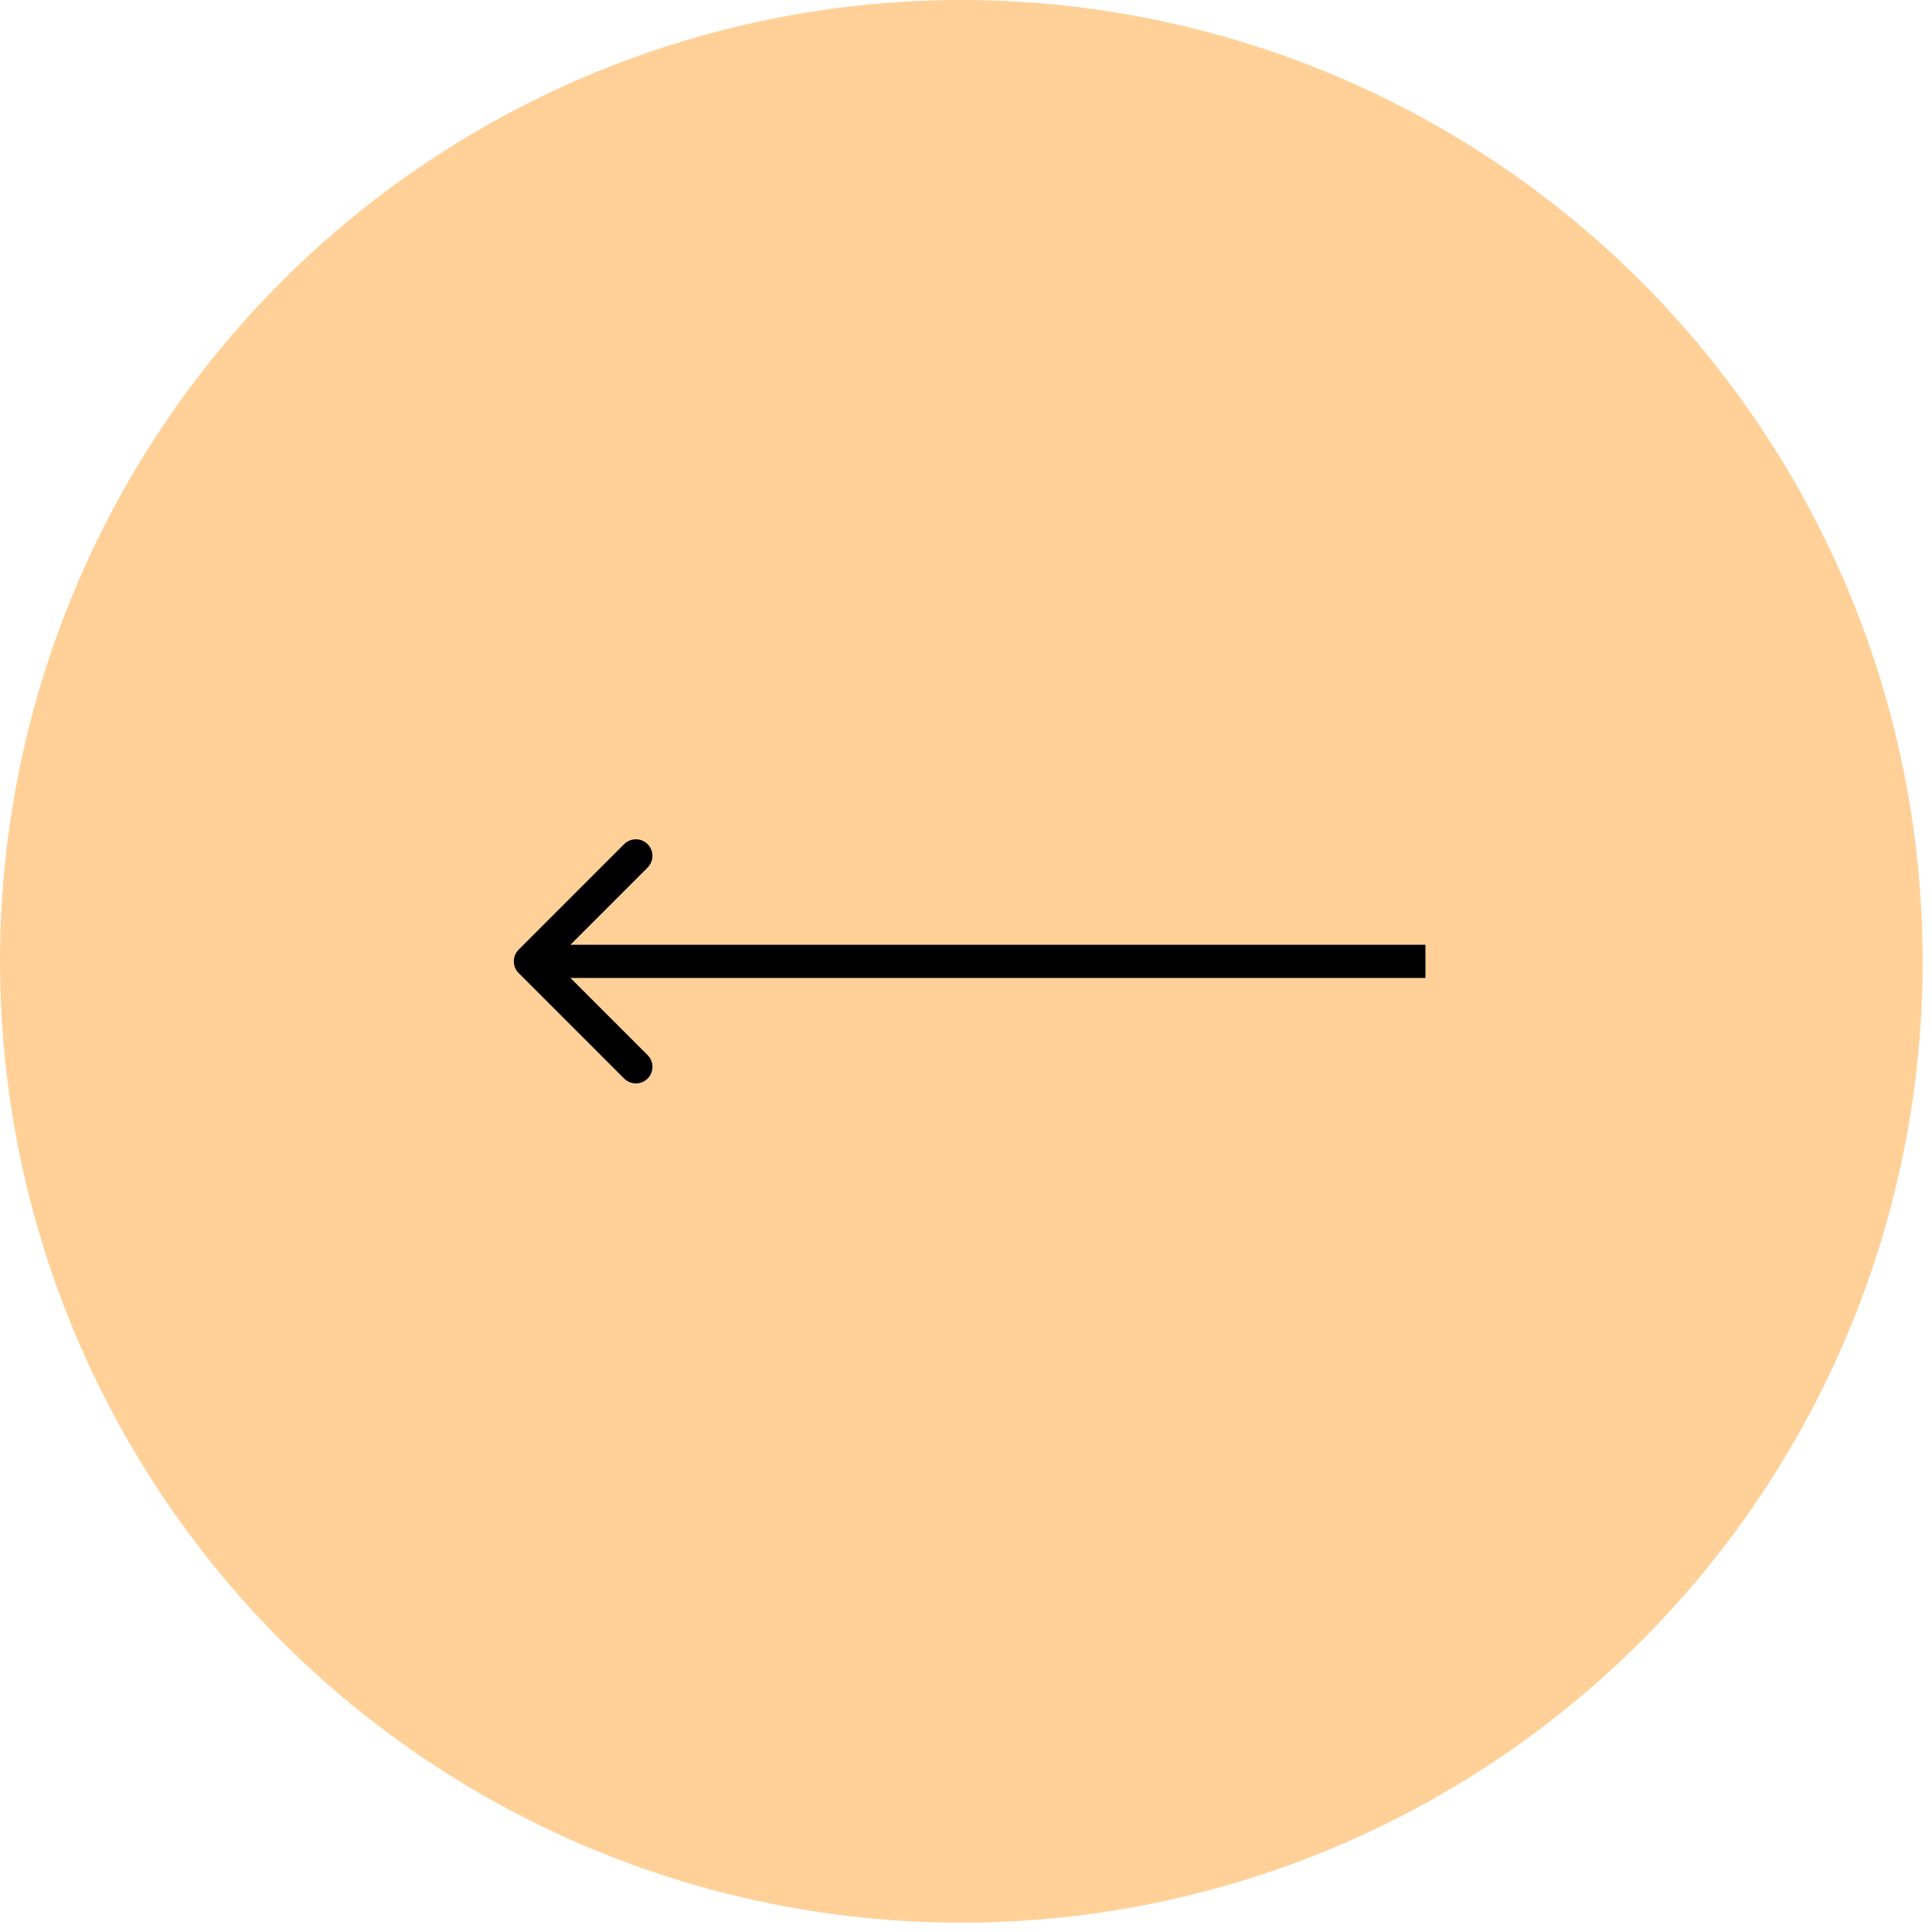 <?xml version="1.0" encoding="UTF-8"?> <svg xmlns="http://www.w3.org/2000/svg" width="81" height="81" viewBox="0 0 81 81" fill="none"><circle cx="40.305" cy="40.305" r="40.305" transform="matrix(-1 0 0 1 80.61 0)" fill="#FFA533" fill-opacity="0.5"></circle><path d="M21.746 40.797C21.474 40.525 21.474 40.085 21.746 39.814L26.168 35.391C26.44 35.12 26.88 35.12 27.151 35.391C27.422 35.663 27.422 36.103 27.151 36.374L23.22 40.305L27.151 44.236C27.422 44.508 27.422 44.948 27.151 45.219C26.88 45.49 26.44 45.49 26.168 45.219L21.746 40.797ZM59.763 41H22.237V39.61H59.763V41Z" fill="black"></path></svg> 